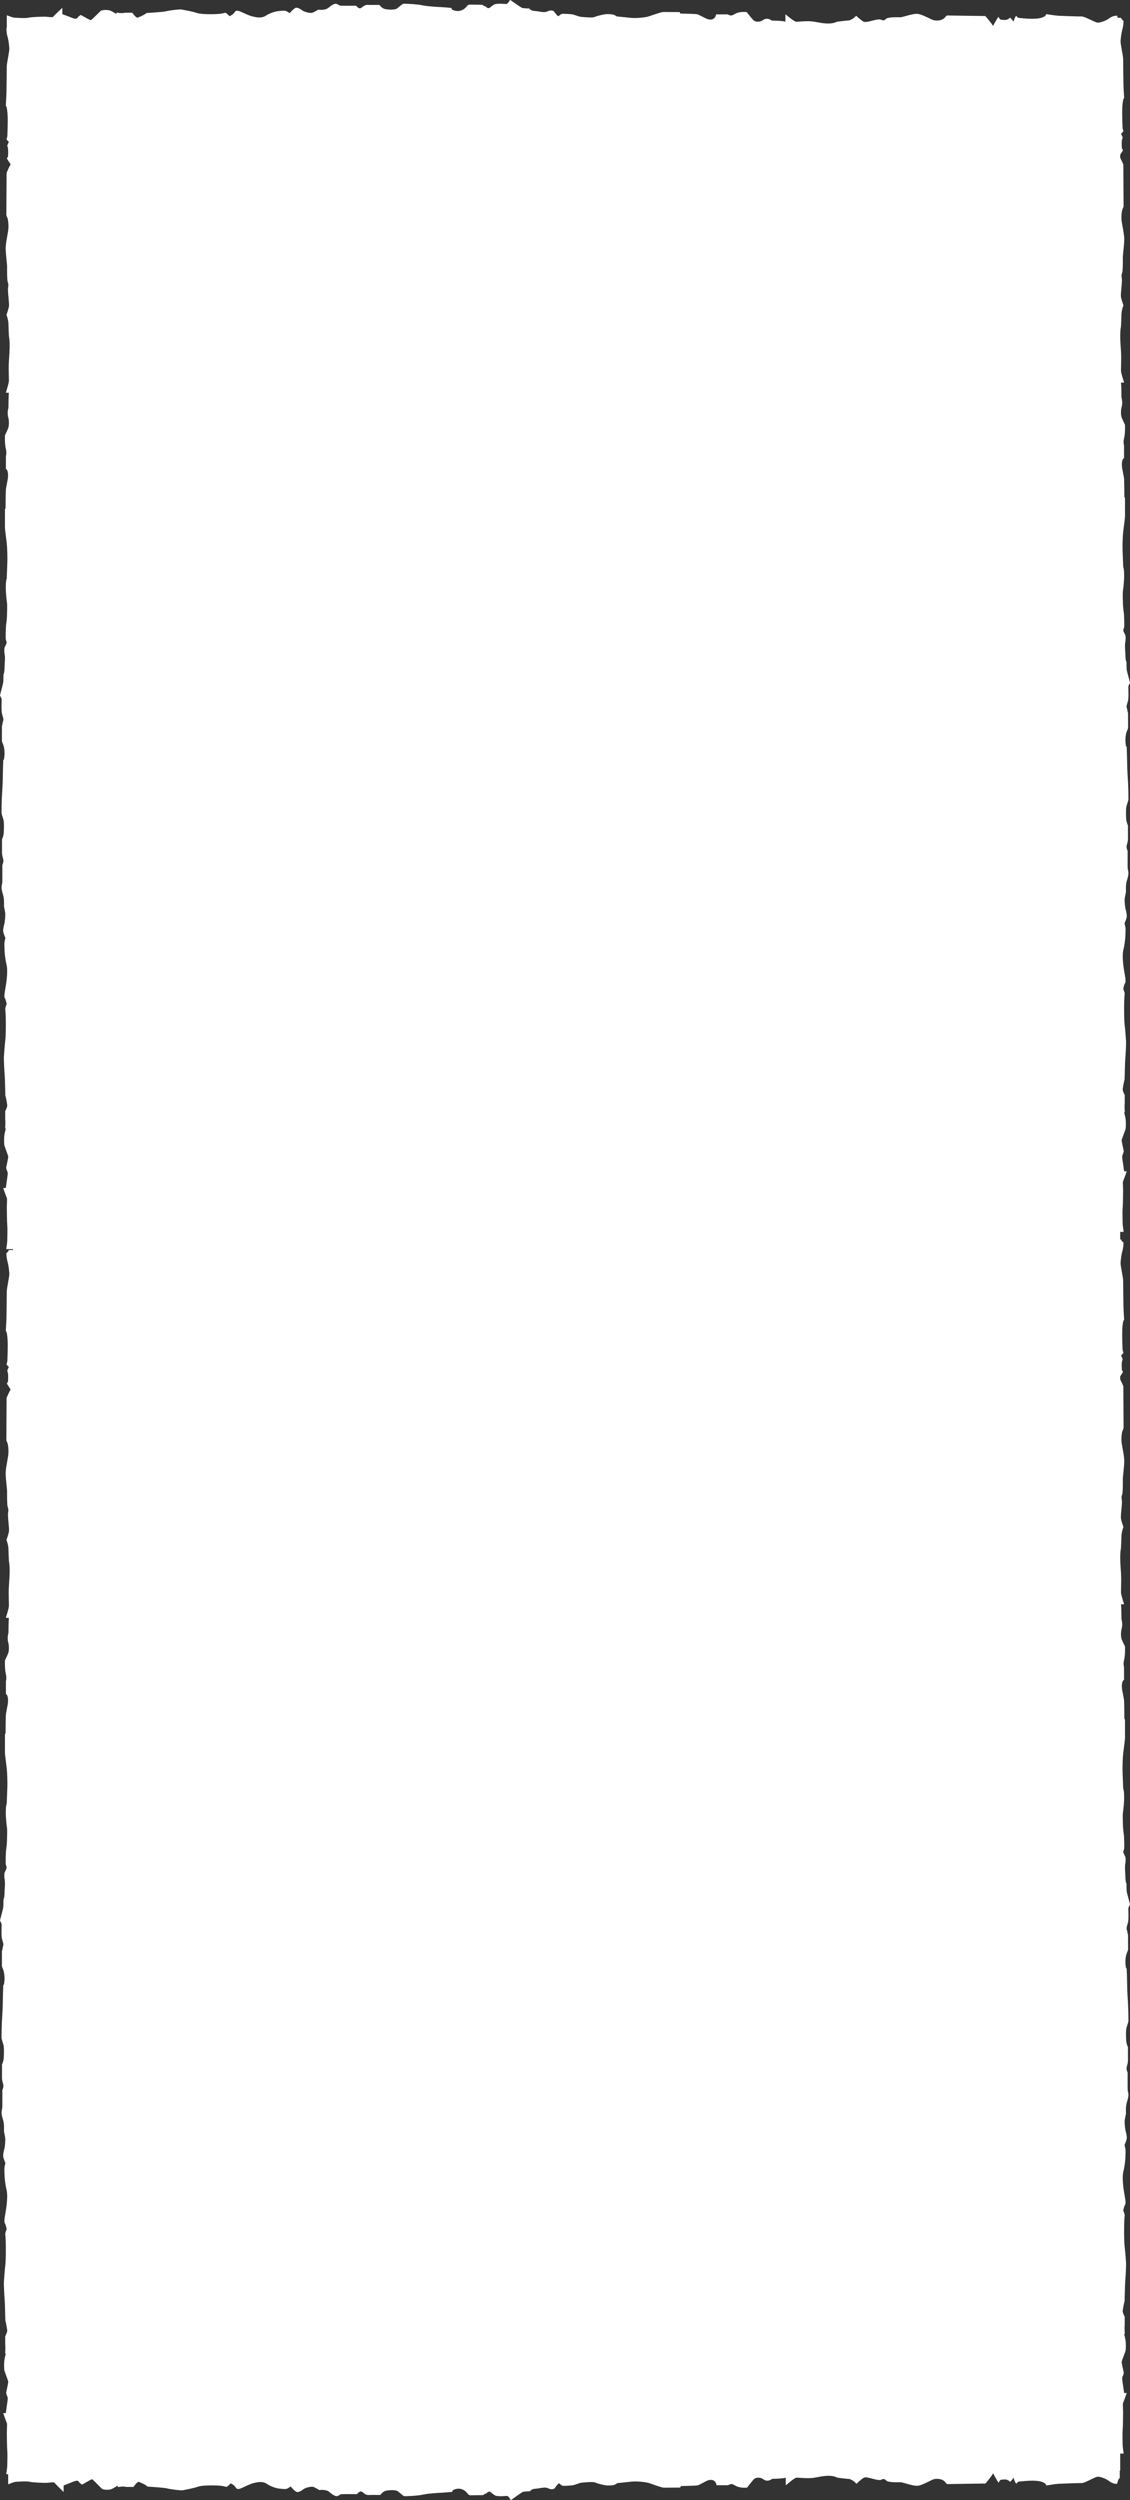 <svg width="332" height="734" viewBox="0 0 332 734" fill="none" preserveAspectRatio="none" xmlns="http://www.w3.org/2000/svg">
<rect x="0" y="0" width="332" height="734" fill="#333333" stroke="none"/>
<path fill-rule="evenodd" clip-rule="evenodd" d="M2 4.474C2 4.474 3.776 5.2 4.271 5.2C4.388 5.2 4.622 5.214 4.924 5.231C5.902 5.287 7.597 5.385 8.353 5.2C9.316 4.965 12.264 4.908 13.053 4.893L13.053 4.893H13.053H13.053H13.053L13.116 4.892C13.339 4.887 13.662 4.922 14.004 4.959L14.004 4.959C14.704 5.034 15.485 5.118 15.652 4.892C15.901 4.554 18.313 2.294 18.313 2.294V4.15C18.313 4.15 19.549 4.634 20.044 4.796C20.143 4.828 20.293 4.892 20.473 4.967L20.473 4.967C21.197 5.272 22.406 5.781 22.705 5.307C23.077 4.714 23.756 4.392 23.756 4.392C23.756 4.392 26.416 5.926 26.663 5.926C26.812 5.926 27.706 5.043 28.485 4.273L28.485 4.273C28.997 3.767 29.46 3.31 29.631 3.182C30.063 2.86 31.734 2.86 32.353 3.102C32.972 3.344 33.899 3.91 34.148 4.112L34.287 3.688C34.287 3.688 36.148 4.017 36.458 3.748L38.849 3.722C38.849 3.722 39.715 5.014 40.375 5.202C40.375 5.202 42.477 4.421 42.993 3.83C42.993 3.83 47.941 3.535 48.725 3.32C49.509 3.105 52.726 2.674 53.303 2.783C53.355 2.793 53.425 2.805 53.509 2.821L53.509 2.821C54.36 2.979 56.713 3.414 57.839 3.806C59.078 4.237 62.498 4.21 63.983 4.115C64.918 4.055 65.525 3.905 65.889 3.815C66.103 3.763 66.232 3.731 66.293 3.751C66.293 3.751 67.078 4.288 67.448 4.774C67.448 4.774 68.562 4.237 68.933 3.591C69.304 2.945 69.882 3.054 70.954 3.537L71.137 3.62C72.181 4.092 73.473 4.676 74.212 4.829C74.295 4.847 74.389 4.868 74.493 4.892C75.353 5.09 76.837 5.431 78.088 4.614C79.49 3.7 81.099 3.322 81.716 3.269C81.83 3.259 81.966 3.244 82.114 3.227L82.114 3.227C82.767 3.153 83.671 3.05 84.108 3.269C84.644 3.537 85.098 3.862 85.098 3.862C85.098 3.862 86.335 2.463 86.871 2.301C87.406 2.139 88.356 2.678 88.808 3.054C89.26 3.429 91.2 4.021 91.9 3.7C92.601 3.378 93.55 2.838 93.55 2.838C93.55 2.838 95.467 3.156 96.519 2.27C97.57 1.384 98.291 1.062 98.704 1.116C99.118 1.169 99.654 1.52 99.776 1.626C99.899 1.733 104.6 1.679 104.6 1.679C104.6 1.679 104.869 2.001 105.177 2.217C105.485 2.432 105.796 2.647 106.456 2.081C107.116 1.515 107.735 1.382 108.208 1.435C108.681 1.488 111.445 1.435 111.445 1.435C111.445 1.435 112.229 2.459 113.075 2.645C113.92 2.832 116.023 2.996 116.703 2.456C116.886 2.311 117.079 2.148 117.271 1.987L117.271 1.987C117.791 1.547 118.297 1.121 118.538 1.104C118.868 1.082 122.23 1.164 124.002 1.542C125.774 1.919 128.826 2.052 129.486 2.079C130.146 2.106 132.454 2.294 132.641 2.348L132.766 2.778C132.766 2.778 134.951 4.15 136.889 2.159C136.889 2.159 137.445 1.351 137.92 1.351C138.394 1.351 141.756 1.404 141.756 1.404C141.756 1.404 142.147 1.808 142.477 1.835C142.655 1.849 142.761 1.958 142.875 2.076C142.973 2.177 143.078 2.284 143.239 2.345L143.673 2.399C143.673 2.399 143.797 2.345 144.538 1.779C145.28 1.213 145.425 1.142 146.6 1.098C147.121 1.078 147.598 1.111 147.99 1.139C148.482 1.173 148.842 1.198 148.992 1.098C149.26 0.918 149.796 0.11 149.857 0.003C149.884 -0.043 150.486 0.379 151.201 0.879L151.201 0.879L151.201 0.879L151.201 0.879C152.147 1.541 153.29 2.34 153.549 2.372C154.003 2.427 155.178 2.507 155.486 2.479C155.486 2.479 155.877 3.178 157.157 3.231C157.574 3.248 158.004 3.32 158.43 3.392C159.311 3.539 160.174 3.683 160.868 3.338C161.899 2.825 162.663 3.202 162.724 3.311C162.785 3.42 163.714 4.63 163.961 4.736C164.074 4.785 164.222 4.658 164.406 4.502C164.622 4.318 164.885 4.092 165.197 4.064C165.774 4.01 167.878 4.143 168.33 4.252C168.484 4.289 168.737 4.375 169.031 4.475L169.031 4.475C169.603 4.67 170.327 4.916 170.763 4.952C170.845 4.958 170.958 4.969 171.093 4.981C172.045 5.069 174.126 5.262 174.721 4.978C175.402 4.654 177.793 4.09 178.577 4.143C178.707 4.152 178.842 4.157 178.98 4.161C179.678 4.184 180.466 4.21 181.154 4.816C181.154 4.816 184.061 5.111 185.402 5.247C186.742 5.382 189.34 5.193 190.576 4.816C190.956 4.7 191.428 4.539 191.923 4.369L191.923 4.369L191.924 4.368C193.041 3.986 194.279 3.561 194.865 3.524L199.731 3.551C199.731 3.551 199.69 3.955 200.02 3.981C200.117 3.989 200.521 3.999 201.059 4.013L201.059 4.013C202.366 4.045 204.462 4.097 204.834 4.183C205.113 4.248 205.722 4.562 206.348 4.884C206.903 5.17 207.471 5.463 207.835 5.595C208.609 5.877 210.062 5.959 210.402 4.223L213.743 4.223C213.802 4.223 213.879 4.265 213.977 4.318C214.29 4.488 214.821 4.775 215.69 4.223C216.833 3.497 218.165 3.457 219.371 3.537C219.371 3.537 220.856 5.435 221.351 5.919C221.846 6.403 223.113 6.645 224.134 5.919C225.155 5.193 226.02 5.555 226.794 6.041C226.794 6.041 230.042 6.07 230.753 6.379V4.186C230.753 4.186 233.289 6.354 233.939 6.379C234.117 6.386 234.457 6.362 234.896 6.332C236.053 6.253 237.898 6.126 239.288 6.379C239.451 6.408 239.619 6.44 239.792 6.473C241.662 6.824 244.095 7.281 245.907 6.379C245.907 6.379 248.413 6.039 249.464 5.999C249.464 5.999 250.578 5.717 251.536 4.627C251.536 4.627 253.051 6.039 253.732 6.363C254.239 6.605 255.367 6.307 256.254 6.073C256.555 5.993 256.829 5.921 257.04 5.879L257.087 5.87C257.896 5.713 258.47 5.601 258.865 5.799C259.269 6.001 259.762 6.164 260.287 5.558C260.756 5.017 263.32 5.056 264.283 5.07C264.399 5.072 264.492 5.074 264.555 5.074C264.775 5.074 265.326 4.921 266.002 4.735C267.136 4.423 268.62 4.013 269.473 4.064C270.402 4.118 271.806 4.794 272.899 5.32C273.407 5.565 273.848 5.777 274.142 5.879C275.069 6.201 277.049 6.121 277.791 4.912L278.192 4.547L289.48 4.709C289.48 4.709 291.181 6.565 291.738 7.615C291.738 7.615 293.005 5.355 293.345 4.911C293.345 4.911 293.685 5.799 294.211 5.799C294.306 5.799 294.423 5.811 294.556 5.825C295.152 5.886 296.064 5.98 296.747 5.153C296.747 5.153 297.427 5.839 297.768 6.363C297.768 6.363 298.108 5.071 298.572 4.627C298.572 4.627 298.943 5.273 299.469 5.273C299.562 5.273 299.781 5.295 300.088 5.325C301.521 5.466 304.88 5.795 306.458 5.031C306.458 5.031 307.232 4.829 307.385 4.143C307.385 4.143 310.076 4.587 310.973 4.627C311.869 4.667 316.972 4.869 317.807 4.829C318.269 4.807 319.402 5.34 320.453 5.834C321.303 6.234 322.101 6.609 322.446 6.645C323.218 6.725 325.074 5.999 325.632 5.555C326.19 5.111 327.054 4.707 327.457 4.667C327.86 4.627 328.199 4.587 328.199 4.587C328.199 4.587 328.27 4.885 328.383 5.228H329.404C329.404 5.669 330.092 6.101 330.092 6.101C330.092 6.101 330.076 6.47 330.059 6.909C330.042 7.349 329.874 8.291 329.69 8.899C329.505 9.507 329.203 11.53 329.236 12.372C329.251 12.748 329.407 13.617 329.574 14.544C329.779 15.69 330.001 16.925 329.992 17.428C329.975 18.339 330.059 23.901 330.076 24.878C330.092 25.855 330.277 28.789 330.277 28.789C329.992 28.956 329.908 29.799 329.908 29.799C329.59 31.519 329.727 35.181 329.785 36.743C329.798 37.078 329.807 37.317 329.807 37.418C329.807 37.991 330.076 38.395 330.076 38.395C329.891 38.901 329.354 39.272 329.354 39.272C329.572 39.643 329.857 40.385 329.857 40.385C329.513 41.13 329.552 42.123 329.577 42.773C329.583 42.918 329.588 43.045 329.588 43.149C329.588 43.722 329.957 44.093 329.957 44.093C329.84 44.33 329.414 44.979 329.121 45.417V46.325C329.544 47.11 330.041 48.306 330.041 48.306L330.109 60.61L329.957 61.048C329.454 61.856 329.421 64.014 329.555 65.025C329.597 65.346 329.686 65.826 329.787 66.381C330.006 67.572 330.287 69.102 330.31 70.115C330.331 71.044 330.161 72.662 330.031 73.898C329.953 74.635 329.89 75.236 329.89 75.475C329.89 75.544 329.891 75.645 329.891 75.772C329.897 76.822 329.914 79.616 329.689 80.127C329.437 80.7 329.504 81.238 329.588 81.677C329.671 82.109 329.624 82.734 329.559 83.616L329.555 83.667C329.538 83.898 329.508 84.196 329.475 84.525C329.377 85.491 329.253 86.72 329.354 87.273C329.488 88.015 330.076 89.667 330.076 89.667C329.622 90.711 329.505 91.926 329.505 91.926C329.488 93.072 329.347 95.803 329.347 95.803C328.972 97.778 329.162 100.431 329.308 102.468C329.322 102.657 329.335 102.84 329.347 103.017C329.452 104.532 329.4 106.544 329.367 107.805C329.354 108.284 329.344 108.654 329.347 108.849C329.357 109.557 330.259 112.322 330.259 112.322H329.347C329.475 113.097 329.488 116.636 329.488 116.636C329.69 117.48 329.84 118.424 329.538 119.536C329.236 120.649 329.337 122.03 329.538 122.57C329.74 123.109 330.529 124.728 330.529 124.728C330.562 126.043 330.545 127.494 330.244 128.74C330.014 129.688 330.134 130.267 330.204 130.608C330.226 130.715 330.244 130.799 330.244 130.863V134.505C329.522 134.876 329.556 136.459 329.673 137.303C329.728 137.699 329.85 138.319 329.969 138.924C330.103 139.606 330.233 140.27 330.26 140.574C330.296 140.98 330.318 143.264 330.331 144.689C330.337 145.276 330.341 145.716 330.344 145.821C330.355 146.181 330.523 146.136 330.523 146.136L330.534 151.441C330.519 152.079 330.343 153.429 330.183 154.646C330.113 155.187 330.045 155.701 329.997 156.116C329.84 157.464 329.762 160.295 329.818 161.756C329.874 163.217 329.997 166.386 329.997 166.386C330.249 167.136 330.26 167.996 330.269 168.756C330.271 168.907 330.273 169.054 330.277 169.195C330.299 170.05 330.064 172.657 329.93 173.398C329.812 174.048 329.892 176.316 329.928 177.353C329.934 177.501 329.938 177.624 329.941 177.713C329.955 178.188 330.058 178.978 330.139 179.601C330.18 179.921 330.216 180.197 330.232 180.365C330.277 180.858 330.332 183.151 330.31 183.78C330.298 184.12 330.204 184.408 330.128 184.643C330.063 184.843 330.01 185.005 330.03 185.128C330.075 185.397 330.578 186.409 330.623 186.476C330.668 186.543 330.825 187.375 330.612 188.499C330.468 189.256 330.528 190.197 330.589 191.156C330.619 191.621 330.649 192.09 330.656 192.545C330.678 193.939 330.969 194.366 330.969 194.366C330.957 194.701 330.99 195.982 331.014 196.477C331.027 196.76 331.359 198.005 331.634 199.037C331.842 199.816 332.018 200.472 331.999 200.501C331.954 200.568 331.618 201.152 331.543 201.445C331.502 201.608 331.512 202 331.526 202.536C331.538 202.964 331.552 203.483 331.543 204.052C331.525 205.333 331.495 205.491 331.26 206.299C331.025 207.108 331.002 207.243 331.002 207.243L331.025 207.716C331.05 207.891 331.095 208.005 331.137 208.112C331.186 208.237 331.231 208.352 331.237 208.546C331.248 208.906 331.416 209.333 331.416 209.333C331.416 209.333 331.438 212.996 331.438 213.514C331.438 214.031 331.102 214.637 331.102 214.637C330.274 216.749 330.845 219.132 330.845 219.132L331.024 219.267C331.046 219.471 331.124 221.987 331.135 222.707C331.146 223.426 331.202 226.753 331.359 228.685C331.516 230.617 331.55 234.281 331.541 234.64C331.534 234.903 331.356 235.455 331.174 236.022C331.107 236.231 331.039 236.442 330.978 236.641C330.754 237.383 330.822 239.674 330.9 240.596C330.978 241.518 331.403 242.372 331.403 242.372C331.403 242.372 331.381 245.385 331.403 245.901C331.425 246.416 331.37 247.091 331.134 247.811C330.899 248.53 330.989 248.869 331.078 249.205C331.168 249.541 331.302 249.834 331.302 249.834C331.302 249.834 331.279 254.958 331.324 255.092C331.368 255.225 331.514 255.81 331.536 256.26C331.558 256.711 331.424 257.497 331.056 258.643C330.688 259.789 330.82 261.878 330.82 261.878C330.82 261.878 330.595 262.913 330.461 263.677C330.328 264.441 330.574 266.555 330.73 267.048C330.886 267.541 331.11 268.576 331.043 269.16C330.976 269.744 330.394 271.092 330.394 271.092C330.394 271.092 330.529 271.587 330.641 272.171C330.732 272.647 330.689 273.632 330.658 274.345C330.651 274.506 330.645 274.654 330.641 274.778C330.618 275.451 330.461 277.205 330.081 278.733C329.741 280.097 329.883 281.714 329.965 282.652C329.975 282.764 329.984 282.867 329.992 282.959C330.055 283.764 330.298 285.173 330.495 286.311L330.529 286.509C330.73 287.677 330.775 288.308 330.507 288.712C330.238 289.116 330.015 290.331 330.015 290.331C330.217 290.735 330.44 291.59 330.44 291.59C330.448 291.656 330.435 291.797 330.413 292.031C330.376 292.427 330.314 293.089 330.289 294.108C330.249 295.726 330.238 299.455 330.417 300.805C330.58 302.033 330.761 304.599 330.827 305.526C330.833 305.618 330.839 305.693 330.843 305.75C330.888 306.379 330.709 309.885 330.619 310.74C330.53 311.595 330.407 316.988 330.407 316.988C330.161 317.55 329.836 319.842 329.836 319.842C329.915 320.561 330.452 321.505 330.452 321.505L330.441 324.112C330.329 324.45 330.466 326.478 330.466 326.478L330.29 326.63C330.374 326.901 330.609 327.911 330.71 328.586C330.81 329.261 330.81 331.082 330.677 331.553C330.624 331.74 330.433 332.244 330.223 332.802C329.903 333.652 329.536 334.626 329.536 334.789C329.536 335.057 330.173 337.957 330.173 337.957C330.173 337.957 330.04 338.697 329.793 339.103C329.596 339.428 329.807 340.746 329.934 341.536C329.966 341.732 329.992 341.896 330.005 342.003C330.073 342.543 330.274 343.891 330.274 343.891H331.046C331.046 343.891 330.106 346.52 329.966 346.791C329.871 346.973 329.906 347.824 329.938 348.588C329.953 348.96 329.968 349.312 329.966 349.555L329.965 349.622C329.959 350.48 329.935 353.697 329.837 354.747C329.76 355.572 329.801 357.419 329.825 358.485C329.832 358.815 329.837 359.07 329.837 359.197C329.837 359.737 330.139 361.672 330.139 361.672H329.121V363.908H329.404C329.404 364.349 330.092 364.781 330.092 364.781C330.092 364.781 330.076 365.15 330.059 365.59C330.042 366.029 329.874 366.971 329.69 367.579C329.505 368.187 329.203 370.21 329.236 371.052C329.251 371.428 329.407 372.297 329.573 373.224L329.574 373.225C329.779 374.371 330.001 375.605 329.992 376.109C329.975 377.019 330.059 382.581 330.076 383.559C330.092 384.536 330.277 387.469 330.277 387.469C329.992 387.636 329.908 388.48 329.908 388.48C329.59 390.199 329.727 393.86 329.785 395.422V395.423V395.424C329.798 395.759 329.807 395.997 329.807 396.098C329.807 396.671 330.076 397.076 330.076 397.076C329.891 397.582 329.354 397.953 329.354 397.953C329.572 398.324 329.857 399.065 329.857 399.065C329.513 399.81 329.552 400.803 329.577 401.454V401.454L329.578 401.456C329.583 401.599 329.588 401.726 329.588 401.83C329.588 402.403 329.957 402.774 329.957 402.774C329.84 403.01 329.414 403.659 329.121 404.097V405.005C329.544 405.79 330.041 406.986 330.041 406.986L330.109 419.291L329.957 419.728C329.454 420.537 329.421 422.695 329.555 423.705C329.597 424.026 329.686 424.507 329.787 425.061L329.787 425.061L329.788 425.061C330.006 426.252 330.287 427.783 330.31 428.795C330.331 429.724 330.161 431.342 330.031 432.578C329.953 433.315 329.89 433.917 329.89 434.156C329.89 434.224 329.891 434.326 329.891 434.452C329.897 435.503 329.914 438.297 329.689 438.808C329.437 439.381 329.504 439.918 329.588 440.358C329.671 440.789 329.624 441.414 329.559 442.295L329.559 442.296L329.555 442.347C329.538 442.578 329.508 442.876 329.475 443.205C329.377 444.171 329.253 445.4 329.354 445.954C329.488 446.695 330.076 448.348 330.076 448.348C329.622 449.391 329.505 450.606 329.505 450.606C329.488 451.752 329.347 454.483 329.347 454.483C328.972 456.458 329.162 459.111 329.308 461.149C329.322 461.337 329.335 461.521 329.347 461.698C329.452 463.213 329.4 465.224 329.367 466.486C329.354 466.964 329.344 467.334 329.347 467.529C329.357 468.237 330.259 471.002 330.259 471.002H329.347C329.475 471.777 329.488 475.317 329.488 475.317C329.69 476.16 329.84 477.104 329.538 478.217C329.236 479.329 329.337 480.71 329.538 481.25C329.74 481.79 330.529 483.408 330.529 483.408C330.562 484.723 330.545 486.175 330.244 487.421C330.014 488.368 330.134 488.947 330.204 489.288C330.216 489.344 330.226 489.394 330.233 489.438C330.24 489.478 330.244 489.513 330.244 489.544V493.185C329.522 493.556 329.556 495.14 329.673 495.983C329.728 496.38 329.85 496.999 329.969 497.604C330.103 498.287 330.233 498.95 330.26 499.254C330.296 499.66 330.318 501.945 330.331 503.37C330.337 503.956 330.341 504.397 330.344 504.502C330.355 504.861 330.523 504.817 330.523 504.817L330.534 510.122C330.519 510.76 330.343 512.11 330.183 513.327C330.113 513.867 330.045 514.382 329.997 514.796C329.84 516.144 329.762 518.975 329.818 520.436C329.874 521.898 329.997 525.066 329.997 525.066C330.249 525.817 330.26 526.676 330.269 527.436C330.271 527.587 330.273 527.734 330.277 527.875C330.299 528.73 330.064 531.337 329.93 532.079C329.812 532.728 329.892 534.996 329.928 536.034C329.934 536.181 329.938 536.304 329.941 536.393C329.955 536.869 330.058 537.658 330.139 538.281C330.18 538.601 330.216 538.878 330.232 539.045C330.277 539.538 330.332 541.832 330.31 542.46C330.298 542.8 330.204 543.088 330.128 543.323C330.063 543.523 330.01 543.685 330.03 543.808C330.075 544.077 330.578 545.09 330.623 545.156C330.668 545.223 330.825 546.056 330.612 547.179C330.468 547.936 330.528 548.877 330.589 549.837C330.619 550.301 330.649 550.77 330.656 551.225C330.678 552.619 330.969 553.046 330.969 553.046C330.957 553.382 330.99 554.663 331.014 555.158C331.027 555.44 331.359 556.686 331.634 557.717C331.842 558.496 332.018 559.153 331.999 559.181C331.954 559.248 331.618 559.832 331.543 560.125C331.502 560.288 331.512 560.68 331.526 561.216V561.217C331.538 561.644 331.552 562.164 331.543 562.732C331.525 564.013 331.495 564.171 331.26 564.979C331.025 565.788 331.002 565.923 331.002 565.923L331.025 566.396C331.05 566.572 331.095 566.686 331.137 566.792C331.186 566.917 331.231 567.033 331.237 567.227C331.248 567.586 331.416 568.013 331.416 568.013C331.416 568.013 331.438 571.677 331.438 572.194C331.438 572.711 331.102 573.318 331.102 573.318C330.274 575.43 330.845 577.812 330.845 577.812L331.024 577.948C331.046 578.152 331.124 580.668 331.135 581.387C331.146 582.107 331.202 585.433 331.359 587.365C331.516 589.297 331.55 592.961 331.541 593.321C331.534 593.584 331.356 594.135 331.174 594.702L331.173 594.705C331.106 594.913 331.039 595.123 330.978 595.321C330.754 596.063 330.822 598.355 330.9 599.276C330.978 600.198 331.403 601.053 331.403 601.053C331.403 601.053 331.381 604.066 331.403 604.581C331.425 605.097 331.37 605.772 331.134 606.491C330.899 607.21 330.989 607.55 331.078 607.885C331.168 608.221 331.302 608.514 331.302 608.514C331.302 608.514 331.279 613.639 331.324 613.772C331.368 613.906 331.514 614.49 331.536 614.94C331.558 615.391 331.424 616.177 331.056 617.323C330.688 618.469 330.82 620.559 330.82 620.559C330.82 620.559 330.595 621.593 330.461 622.357C330.328 623.121 330.574 625.235 330.73 625.728C330.886 626.221 331.11 627.256 331.043 627.84C330.976 628.424 330.394 629.772 330.394 629.772C330.394 629.772 330.529 630.267 330.641 630.851C330.732 631.327 330.689 632.313 330.658 633.025L330.65 633.218C330.646 633.305 330.643 633.385 330.641 633.458C330.618 634.131 330.461 635.885 330.081 637.413C329.741 638.777 329.883 640.395 329.965 641.332C329.975 641.445 329.984 641.548 329.992 641.639C330.055 642.444 330.298 643.853 330.495 644.991L330.529 645.19C330.73 646.358 330.775 646.988 330.507 647.392C330.238 647.797 330.015 649.011 330.015 649.011C330.217 649.415 330.44 650.27 330.44 650.27C330.448 650.337 330.435 650.478 330.413 650.711L330.413 650.712C330.376 651.108 330.314 651.77 330.289 652.788C330.249 654.407 330.238 658.136 330.417 659.485C330.58 660.714 330.761 663.28 330.827 664.206L330.843 664.431C330.888 665.059 330.709 668.565 330.619 669.42C330.53 670.275 330.407 675.669 330.407 675.669C330.161 676.231 329.836 678.522 329.836 678.522C329.915 679.242 330.452 680.186 330.452 680.186L330.441 682.792C330.329 683.13 330.466 685.158 330.466 685.158L330.29 685.31C330.374 685.581 330.609 686.592 330.71 687.267C330.81 687.942 330.81 689.762 330.677 690.233C330.624 690.42 330.434 690.923 330.224 691.481L330.223 691.482L330.222 691.484C329.902 692.334 329.536 693.307 329.536 693.469C329.536 693.738 330.173 696.638 330.173 696.638C330.173 696.638 330.04 697.378 329.793 697.784C329.596 698.109 329.807 699.427 329.934 700.216L329.934 700.217C329.966 700.413 329.992 700.576 330.005 700.684C330.073 701.223 330.274 702.571 330.274 702.571H331.046C331.046 702.571 330.106 705.2 329.966 705.471C329.871 705.653 329.906 706.504 329.938 707.267V707.268C329.953 707.641 329.968 707.992 329.966 708.236L329.965 708.303C329.959 709.161 329.935 712.378 329.837 713.427C329.76 714.252 329.801 716.099 329.825 717.166C329.832 717.495 329.837 717.75 329.837 717.877C329.837 718.417 330.139 720.353 330.139 720.353H329.121V725.334H328.991V727.564C328.587 727.564 328.191 729.269 328.191 729.269C328.191 729.269 327.853 729.228 327.451 729.187C327.048 729.146 326.185 728.729 325.628 728.271C325.07 727.814 323.217 727.065 322.446 727.147C322.101 727.184 321.304 727.571 320.455 727.983L320.454 727.984C319.404 728.494 318.274 729.043 317.813 729.02C316.979 728.979 311.882 729.187 310.987 729.228C310.091 729.269 307.404 729.727 307.404 729.727C307.251 729.02 306.478 728.812 306.478 728.812C304.902 728.024 301.547 728.364 300.116 728.509L300.113 728.509L300.106 728.51L300.091 728.511C299.978 728.523 299.877 728.533 299.792 728.541C299.654 728.554 299.553 728.562 299.497 728.562C298.972 728.562 298.602 729.228 298.602 729.228C298.138 728.77 297.798 727.438 297.798 727.438C297.459 727.978 296.779 728.686 296.779 728.686C296.096 727.833 295.186 727.93 294.59 727.993L294.587 727.993C294.519 728.001 294.455 728.008 294.395 728.012C294.379 728.014 294.363 728.015 294.347 728.016C294.311 728.018 294.277 728.02 294.246 728.02C293.721 728.02 293.381 728.935 293.381 728.935C293.042 728.477 291.776 726.147 291.776 726.147C291.22 727.23 289.522 729.143 289.522 729.143L278.248 729.311L277.847 728.935C277.106 727.688 275.129 727.605 274.203 727.937C273.909 728.042 273.469 728.261 272.961 728.514C271.87 729.056 270.467 729.753 269.539 729.81C268.688 729.861 267.206 729.439 266.073 729.117L266.072 729.117C265.397 728.925 264.847 728.768 264.628 728.768C264.565 728.768 264.472 728.77 264.356 728.771C263.394 728.786 260.834 728.827 260.365 728.269C259.841 727.644 259.348 727.811 258.945 728.02C258.55 728.224 257.977 728.109 257.169 727.946L257.122 727.937C256.911 727.895 256.638 727.82 256.337 727.738L256.336 727.738C255.451 727.496 254.325 727.189 253.818 727.438C253.138 727.772 251.625 729.228 251.625 729.228C250.668 728.104 249.556 727.814 249.556 727.814C248.506 727.772 246.003 727.422 246.003 727.422C244.193 726.492 241.763 726.963 239.896 727.325L239.732 727.357L239.622 727.378C239.545 727.393 239.468 727.408 239.393 727.422C238.005 727.683 236.161 727.552 235.006 727.47L235.004 727.47C234.567 727.439 234.228 727.415 234.05 727.422C233.401 727.447 230.868 729.684 230.868 729.684V727.422C230.158 727.74 226.915 727.77 226.915 727.77C226.142 728.271 225.277 728.644 224.258 727.896C223.238 727.147 221.973 727.397 221.478 727.896C220.984 728.395 219.501 730.352 219.501 730.352C218.296 730.435 216.966 730.393 215.824 729.645C214.956 729.076 214.426 729.372 214.114 729.547C214.015 729.602 213.938 729.645 213.879 729.645H210.543C210.203 727.855 208.752 727.939 207.979 728.23C207.616 728.367 207.049 728.668 206.495 728.963L206.494 728.963C205.869 729.296 205.261 729.619 204.982 729.686C204.61 729.775 202.519 729.829 201.213 729.862H201.211H201.208H201.206C200.672 729.876 200.27 729.886 200.174 729.894C199.845 729.922 199.886 730.338 199.886 730.338L195.025 730.366C194.441 730.328 193.206 729.891 192.091 729.496L192.09 729.496L192.09 729.496L192.089 729.495L192.088 729.495L192.084 729.494L192.067 729.488L192.06 729.485C191.576 729.314 191.115 729.151 190.742 729.034C189.507 728.644 186.913 728.45 185.574 728.589L184.704 728.68L183.973 728.757L183.29 728.828L181.332 729.034C180.645 729.658 179.857 729.685 179.161 729.709C179.022 729.714 178.888 729.718 178.758 729.727C177.975 729.782 175.587 729.201 174.907 728.866C174.312 728.574 172.234 728.773 171.284 728.863C171.148 728.876 171.036 728.887 170.954 728.894C170.519 728.93 169.797 729.184 169.226 729.384L169.225 729.385L169.224 729.385C168.931 729.488 168.678 729.577 168.524 729.615C168.073 729.727 165.971 729.865 165.395 729.81C165.084 729.78 164.82 729.547 164.605 729.358C164.422 729.196 164.273 729.065 164.16 729.116C163.914 729.226 162.986 730.473 162.925 730.586C162.864 730.698 162.101 731.087 161.071 730.558C160.378 730.202 159.516 730.351 158.637 730.502C158.211 730.576 157.781 730.65 157.365 730.668C156.087 730.723 155.696 731.444 155.696 731.444C155.389 731.414 154.215 731.497 153.761 731.554C153.503 731.586 152.364 732.409 151.42 733.091L151.418 733.092L151.417 733.093L151.416 733.094C150.703 733.609 150.101 734.044 150.075 733.996C150.014 733.886 149.478 733.053 149.21 732.868C149.061 732.765 148.701 732.791 148.21 732.826C147.818 732.854 147.342 732.888 146.821 732.868C145.647 732.822 145.503 732.749 144.762 732.165C144.022 731.581 143.898 731.526 143.898 731.526L143.464 731.581C143.303 731.645 143.199 731.755 143.101 731.859C142.987 731.981 142.881 732.093 142.703 732.108C142.374 732.135 141.983 732.552 141.983 732.552C141.983 732.552 138.626 732.607 138.152 732.607C137.678 732.607 137.122 731.774 137.122 731.774C135.187 729.72 133.004 731.135 133.004 731.135L132.88 731.579C132.693 731.634 130.388 731.829 129.729 731.856C129.07 731.883 126.022 732.021 124.252 732.41C122.482 732.799 119.125 732.884 118.795 732.861C118.554 732.844 118.049 732.404 117.529 731.951L117.513 731.937L117.489 731.917L117.47 731.9C117.408 731.846 117.346 731.792 117.284 731.738C117.24 731.701 117.197 731.663 117.153 731.627C117.113 731.592 117.072 731.558 117.032 731.525C117.009 731.505 116.985 731.486 116.962 731.467C116.282 730.911 114.183 731.08 113.338 731.272C112.494 731.465 111.711 732.52 111.711 732.52C111.711 732.52 108.95 732.465 108.478 732.52C108.005 732.575 107.387 732.437 106.728 731.854C106.069 731.27 105.758 731.492 105.45 731.714C105.143 731.936 104.874 732.268 104.874 732.268C104.874 732.268 100.179 732.213 100.056 732.323C99.934 732.433 99.399 732.795 98.986 732.849C98.573 732.904 97.853 732.573 96.803 731.659C95.753 730.746 93.839 731.073 93.839 731.073C93.839 731.073 92.891 730.517 92.191 730.185C91.491 729.853 89.554 730.464 89.102 730.851C88.65 731.238 87.702 731.794 87.167 731.627C86.632 731.46 85.397 730.018 85.397 730.018C85.397 730.018 84.943 730.352 84.408 730.629C83.972 730.855 83.069 730.749 82.416 730.672L82.411 730.672L82.4 730.671C82.343 730.664 82.288 730.657 82.236 730.651C82.158 730.643 82.085 730.635 82.019 730.629C81.403 730.574 79.796 730.185 78.396 729.242C77.146 728.4 75.664 728.751 74.805 728.955L74.713 728.977C74.645 728.993 74.582 729.007 74.524 729.02C73.786 729.178 72.496 729.78 71.454 730.267L71.271 730.352C70.201 730.851 69.623 730.963 69.252 730.297C68.882 729.631 67.769 729.077 67.769 729.077C67.399 729.578 66.616 730.132 66.616 730.132C66.555 730.153 66.426 730.12 66.212 730.065C65.849 729.973 65.242 729.819 64.309 729.757C62.826 729.658 59.409 729.631 58.172 730.075C57.048 730.479 54.698 730.928 53.848 731.091C53.764 731.107 53.694 731.12 53.642 731.13C53.066 731.242 49.853 730.798 49.07 730.576C48.287 730.354 43.345 730.05 43.345 730.05C42.83 729.441 40.73 728.635 40.73 728.635C40.071 728.83 39.206 730.162 39.206 730.162L36.818 730.135C36.508 729.858 34.65 730.196 34.65 730.196L34.511 729.759C34.263 729.967 33.337 730.551 32.718 730.801C32.1 731.05 30.432 731.05 30 730.718C29.829 730.587 29.367 730.115 28.856 729.594C28.077 728.799 27.184 727.889 27.035 727.889C26.789 727.889 24.132 729.471 24.132 729.471C24.132 729.471 23.454 729.139 23.082 728.528C22.784 728.038 21.576 728.563 20.853 728.878C20.674 728.956 20.524 729.021 20.425 729.054C19.931 729.221 18.696 729.72 18.696 729.72V731.634C18.696 731.634 16.287 729.304 16.039 728.956C15.872 728.722 15.092 728.809 14.392 728.886C14.051 728.924 13.729 728.96 13.506 728.956L13.443 728.954H13.441H13.438H13.437C12.64 728.938 9.707 728.879 8.749 728.638C7.993 728.447 6.301 728.548 5.324 728.606L5.32 728.606C5.02 728.624 4.788 728.638 4.672 728.638C4.177 728.638 2.404 729.386 2.404 729.386L2.404 726.409H1.838C1.838 726.409 2.136 724.457 2.136 723.913C2.136 723.785 2.142 723.528 2.149 723.196C2.172 722.12 2.212 720.258 2.136 719.426C2.04 718.368 2.016 715.128 2.01 714.26L2.01 714.191C2.008 713.946 2.022 713.591 2.037 713.216C2.068 712.446 2.103 711.587 2.01 711.404C1.871 711.131 0.943 708.48 0.943 708.48H1.705C1.705 708.48 1.904 707.12 1.97 706.576C1.984 706.468 2.01 706.304 2.041 706.106L2.041 706.105C2.166 705.309 2.375 703.98 2.18 703.652C1.937 703.243 1.804 702.497 1.804 702.497C1.804 702.497 2.435 699.573 2.435 699.302C2.435 699.138 2.073 698.158 1.756 697.301L1.756 697.3L1.756 697.299L1.755 697.298L1.754 697.295C1.547 696.734 1.36 696.227 1.307 696.039C1.175 695.564 1.175 693.728 1.275 693.048C1.374 692.367 1.607 691.348 1.69 691.075L1.515 690.922C1.515 690.922 1.65 688.877 1.54 688.537L1.529 685.908C1.529 685.908 2.06 684.956 2.137 684.231C2.137 684.231 1.816 681.92 1.574 681.354C1.574 681.354 1.452 675.915 1.364 675.053C1.276 674.191 1.099 670.656 1.143 670.022L1.159 669.795C1.224 668.86 1.403 666.273 1.564 665.036C1.741 663.675 1.73 659.915 1.69 658.283C1.666 657.256 1.604 656.588 1.568 656.188C1.546 655.953 1.533 655.811 1.541 655.744C1.541 655.744 1.762 654.882 1.961 654.474C1.961 654.474 1.741 653.25 1.475 652.842C1.21 652.435 1.255 651.799 1.453 650.621L1.487 650.42L1.487 650.419L1.488 650.418C1.681 649.271 1.921 647.852 1.984 647.041C1.991 646.949 2 646.846 2.01 646.733L2.01 646.732C2.091 645.786 2.231 644.156 1.896 642.78C1.52 641.239 1.365 639.471 1.343 638.792C1.339 638.667 1.333 638.518 1.326 638.355C1.295 637.637 1.253 636.644 1.343 636.163C1.453 635.574 1.587 635.075 1.587 635.075C1.587 635.075 1.012 633.716 0.945 633.127C0.879 632.538 1.1 631.495 1.255 630.998C1.409 630.5 1.652 628.369 1.52 627.599C1.388 626.828 1.166 625.785 1.166 625.785C1.166 625.785 1.296 623.678 0.933 622.523C0.569 621.367 0.436 620.575 0.458 620.12C0.48 619.666 0.624 619.077 0.668 618.942C0.712 618.808 0.69 613.64 0.69 613.64C0.69 613.64 0.822 613.345 0.911 613.006C0.999 612.668 1.088 612.326 0.855 611.6C0.622 610.875 0.568 610.195 0.59 609.675C0.612 609.155 0.59 606.117 0.59 606.117C0.59 606.117 1.01 605.255 1.087 604.326C1.163 603.397 1.231 601.086 1.009 600.338C0.95 600.138 0.883 599.926 0.817 599.717L0.817 599.716L0.816 599.714C0.636 599.142 0.46 598.586 0.454 598.321C0.445 597.958 0.478 594.264 0.633 592.315C0.788 590.367 0.843 587.013 0.854 586.288C0.865 585.562 0.943 583.025 0.965 582.82L1.141 582.683C1.141 582.683 1.705 580.281 0.887 578.151C0.887 578.151 0.555 577.54 0.555 577.018C0.555 576.497 0.577 572.802 0.577 572.802C0.577 572.802 0.743 572.372 0.754 572.01C0.76 571.814 0.804 571.698 0.853 571.572L0.853 571.571C0.894 571.464 0.938 571.349 0.964 571.172L0.985 570.695C0.985 570.695 0.964 570.559 0.731 569.744C0.498 568.929 0.469 568.77 0.451 567.478C0.443 566.905 0.457 566.381 0.468 565.95C0.482 565.409 0.492 565.013 0.451 564.849C0.377 564.554 0.045 563.965 0.001 563.898C-0.017 563.869 0.156 563.206 0.361 562.421L0.361 562.421L0.361 562.42L0.362 562.416C0.634 561.377 0.962 560.125 0.975 559.84C0.997 559.341 1.03 558.049 1.018 557.711C1.018 557.711 1.306 557.281 1.327 555.875C1.335 555.416 1.364 554.943 1.393 554.475C1.454 553.507 1.513 552.559 1.371 551.796C1.161 550.663 1.316 549.823 1.36 549.756C1.405 549.689 1.902 548.668 1.946 548.397C1.966 548.272 1.914 548.109 1.85 547.907L1.85 547.907C1.774 547.67 1.681 547.38 1.67 547.037C1.648 546.404 1.702 544.091 1.747 543.594C1.762 543.425 1.797 543.148 1.838 542.827L1.839 542.824L1.839 542.823L1.839 542.823C1.919 542.195 2.02 541.399 2.034 540.92L2.039 540.77L2.046 540.557C2.083 539.511 2.162 537.224 2.045 536.57C1.912 535.822 1.68 533.193 1.702 532.331C1.706 532.189 1.708 532.041 1.71 531.889C1.719 531.122 1.73 530.255 1.979 529.499C1.979 529.499 2.1 526.304 2.156 524.83C2.211 523.357 2.134 520.502 1.979 519.143C1.931 518.726 1.865 518.208 1.795 517.664L1.795 517.662C1.637 516.435 1.463 515.073 1.448 514.43L1.459 509.081C1.459 509.081 1.625 509.126 1.636 508.763C1.639 508.657 1.643 508.213 1.649 507.622C1.662 506.185 1.683 503.881 1.719 503.472C1.745 503.166 1.874 502.496 2.007 501.808C2.124 501.198 2.244 500.574 2.299 500.174C2.415 499.323 2.448 497.727 1.735 497.353V493.681C1.735 493.616 1.752 493.531 1.774 493.423C1.844 493.079 1.962 492.495 1.735 491.54C1.437 490.284 1.421 488.82 1.453 487.494C1.453 487.494 2.233 485.862 2.432 485.318C2.631 484.774 2.73 483.381 2.432 482.259C2.134 481.138 2.282 480.186 2.482 479.335C2.482 479.335 2.494 475.766 2.621 474.985H1.72C1.72 474.985 2.611 472.197 2.621 471.483C2.624 471.287 2.614 470.913 2.602 470.431C2.569 469.159 2.517 467.131 2.621 465.603C2.633 465.424 2.646 465.239 2.659 465.049C2.804 462.995 2.991 460.32 2.621 458.328C2.621 458.328 2.481 455.575 2.465 454.419C2.465 454.419 2.349 453.195 1.901 452.142C1.901 452.142 2.481 450.476 2.614 449.728C2.714 449.17 2.591 447.93 2.495 446.956C2.462 446.625 2.432 446.324 2.416 446.092L2.412 446.041C2.347 445.152 2.301 444.521 2.383 444.086C2.466 443.643 2.532 443.101 2.283 442.523C2.061 442.007 2.077 439.19 2.083 438.131C2.084 438.004 2.084 437.901 2.084 437.832C2.084 437.591 2.022 436.985 1.945 436.241C1.817 434.995 1.649 433.364 1.67 432.427C1.692 431.406 1.97 429.863 2.186 428.662C2.286 428.103 2.374 427.618 2.416 427.295C2.548 426.276 2.515 424.1 2.018 423.285L1.868 422.843L1.935 410.437C1.935 410.437 2.697 408.567 3.129 407.956C3.129 407.956 2.2 406.563 2.018 406.189C2.018 406.189 2.383 405.815 2.383 405.237C2.383 405.132 2.388 405.004 2.393 404.858C2.418 404.203 2.457 403.201 2.117 402.45C2.117 402.45 2.399 401.702 2.614 401.328C2.614 401.328 2.084 400.954 1.901 400.444C1.901 400.444 2.167 400.036 2.167 399.458C2.167 399.356 2.175 399.116 2.188 398.777C2.246 397.203 2.381 393.51 2.067 391.776C2.067 391.776 1.984 390.925 1.702 390.757C1.702 390.757 1.885 387.799 1.901 386.814C1.918 385.829 2.001 380.22 1.984 379.302C1.975 378.795 2.194 377.55 2.397 376.394C2.561 375.46 2.716 374.583 2.73 374.204C2.763 373.355 2.465 371.315 2.282 370.702C2.1 370.089 1.934 369.139 1.918 368.696C1.901 368.253 1.885 367.881 1.885 367.881C1.885 367.881 2.564 367.445 2.564 367H3.838V366.728H1.838C1.838 366.728 2.136 364.776 2.136 364.232C2.136 364.103 2.142 363.846 2.149 363.514C2.172 362.439 2.212 360.576 2.136 359.745C2.04 358.687 2.016 355.446 2.01 354.579L2.01 354.51C2.008 354.265 2.022 353.91 2.037 353.535C2.068 352.764 2.103 351.906 2.01 351.722C1.871 351.449 0.943 348.798 0.943 348.798H1.705C1.705 348.798 1.904 347.439 1.97 346.895C1.984 346.787 2.01 346.622 2.041 346.424C2.166 345.628 2.375 344.299 2.18 343.971C1.937 343.562 1.804 342.816 1.804 342.816C1.804 342.816 2.435 339.891 2.435 339.62C2.435 339.457 2.072 338.475 1.755 337.617C1.548 337.055 1.36 336.546 1.307 336.358C1.175 335.883 1.175 334.047 1.275 333.367C1.374 332.686 1.607 331.667 1.69 331.394L1.515 331.241C1.515 331.241 1.65 329.195 1.54 328.855L1.529 326.227C1.529 326.227 2.06 325.275 2.137 324.549C2.137 324.549 1.816 322.239 1.574 321.672C1.574 321.672 1.452 316.234 1.364 315.372C1.276 314.51 1.099 310.974 1.143 310.341L1.159 310.113C1.224 309.178 1.403 306.592 1.564 305.354C1.741 303.993 1.73 300.233 1.69 298.601C1.666 297.574 1.604 296.906 1.568 296.507C1.546 296.272 1.533 296.13 1.541 296.062C1.541 296.062 1.762 295.2 1.961 294.793C1.961 294.793 1.741 293.568 1.475 293.161C1.21 292.753 1.255 292.117 1.453 290.94L1.487 290.738C1.681 289.591 1.921 288.171 1.984 287.359C1.991 287.267 2 287.164 2.01 287.051L2.01 287.05C2.091 286.105 2.231 284.474 1.896 283.099C1.52 281.558 1.365 279.789 1.343 279.111C1.339 278.985 1.333 278.837 1.326 278.674C1.295 277.956 1.253 276.962 1.343 276.482C1.453 275.893 1.587 275.394 1.587 275.394C1.587 275.394 1.012 274.035 0.945 273.446C0.879 272.857 1.1 271.814 1.255 271.316C1.409 270.819 1.652 268.688 1.52 267.917C1.388 267.147 1.166 266.104 1.166 266.104C1.166 266.104 1.296 263.997 0.933 262.841C0.569 261.686 0.436 260.893 0.458 260.439C0.48 259.985 0.624 259.396 0.668 259.261C0.712 259.126 0.69 253.959 0.69 253.959C0.69 253.959 0.822 253.663 0.911 253.325C0.999 252.987 1.088 252.645 0.855 251.919C0.622 251.194 0.568 250.513 0.59 249.993C0.612 249.474 0.59 246.436 0.59 246.436C0.59 246.436 1.01 245.574 1.087 244.645C1.163 243.715 1.231 241.404 1.009 240.657C0.95 240.456 0.883 240.243 0.816 240.033L0.816 240.033C0.636 239.461 0.46 238.905 0.454 238.639C0.445 238.277 0.478 234.582 0.633 232.634C0.788 230.686 0.843 227.332 0.854 226.607C0.865 225.881 0.943 223.344 0.965 223.138L1.141 223.002C1.141 223.002 1.705 220.6 0.887 218.47C0.887 218.47 0.555 217.859 0.555 217.337C0.555 216.815 0.577 213.121 0.577 213.121C0.577 213.121 0.743 212.691 0.754 212.328C0.76 212.133 0.804 212.016 0.853 211.89C0.894 211.783 0.938 211.668 0.964 211.491L0.985 211.014C0.985 211.014 0.964 210.878 0.731 210.062C0.498 209.247 0.469 209.088 0.451 207.796C0.443 207.223 0.457 206.7 0.468 206.268C0.482 205.727 0.492 205.332 0.451 205.168C0.377 204.872 0.045 204.283 0.001 204.216C-0.017 204.187 0.156 203.525 0.361 202.74C0.633 201.7 0.962 200.444 0.975 200.159C0.997 199.66 1.03 198.368 1.018 198.03C1.018 198.03 1.306 197.6 1.327 196.194C1.335 195.735 1.364 195.262 1.393 194.794C1.454 193.826 1.513 192.878 1.371 192.114C1.161 190.981 1.316 190.142 1.36 190.074C1.405 190.007 1.902 188.986 1.946 188.715C1.966 188.591 1.914 188.428 1.85 188.226C1.774 187.989 1.681 187.699 1.67 187.356C1.648 186.722 1.702 184.41 1.747 183.912C1.762 183.744 1.798 183.465 1.839 183.142C1.919 182.514 2.02 181.718 2.034 181.239C2.037 181.148 2.041 181.025 2.046 180.876C2.083 179.83 2.162 177.543 2.045 176.888C1.912 176.14 1.68 173.512 1.702 172.65C1.706 172.507 1.708 172.359 1.71 172.207C1.719 171.44 1.73 170.574 1.979 169.817C1.979 169.817 2.1 166.622 2.156 165.149C2.211 163.676 2.134 160.821 1.979 159.462C1.931 159.044 1.865 158.525 1.795 157.981C1.637 156.753 1.463 155.392 1.448 154.748L1.459 149.399C1.459 149.399 1.625 149.444 1.636 149.082C1.639 148.976 1.643 148.531 1.649 147.94C1.662 146.503 1.683 144.2 1.719 143.791C1.745 143.484 1.874 142.815 2.007 142.127C2.124 141.517 2.244 140.892 2.299 140.493C2.415 139.642 2.448 138.045 1.735 137.671V133.999C1.735 133.934 1.752 133.85 1.774 133.742C1.844 133.398 1.962 132.814 1.735 131.859C1.437 130.602 1.421 129.138 1.453 127.813C1.453 127.813 2.233 126.181 2.432 125.637C2.631 125.093 2.73 123.7 2.432 122.578C2.134 121.456 2.282 120.505 2.482 119.654C2.482 119.654 2.494 116.085 2.621 115.303H1.72C1.72 115.303 2.611 112.516 2.621 111.802C2.624 111.605 2.614 111.232 2.602 110.75C2.569 109.478 2.517 107.45 2.621 105.922C2.633 105.744 2.646 105.56 2.659 105.371L2.659 105.368L2.659 105.368C2.804 103.313 2.991 100.639 2.621 98.647C2.621 98.647 2.481 95.893 2.465 94.738C2.465 94.738 2.349 93.513 1.901 92.461C1.901 92.461 2.481 90.795 2.614 90.047C2.714 89.489 2.591 88.249 2.495 87.275C2.462 86.944 2.432 86.643 2.416 86.411L2.412 86.359C2.347 85.47 2.301 84.839 2.383 84.404C2.466 83.961 2.532 83.419 2.283 82.841C2.061 82.326 2.077 79.509 2.083 78.45C2.084 78.322 2.084 78.22 2.084 78.151C2.084 77.91 2.022 77.303 1.945 76.56C1.817 75.314 1.649 73.683 1.67 72.746C1.692 71.725 1.97 70.181 2.186 68.98C2.286 68.422 2.374 67.937 2.416 67.614C2.548 66.595 2.515 64.418 2.018 63.603L1.868 63.162L1.935 50.755C1.935 50.755 2.697 48.886 3.129 48.274C3.129 48.274 2.2 46.882 2.018 46.508C2.018 46.508 2.383 46.134 2.383 45.556C2.383 45.451 2.388 45.322 2.393 45.177C2.418 44.521 2.457 43.52 2.117 42.768C2.117 42.768 2.399 42.02 2.614 41.647C2.614 41.647 2.084 41.273 1.901 40.762C1.901 40.762 2.167 40.355 2.167 39.777C2.167 39.675 2.175 39.434 2.188 39.096C2.246 37.521 2.381 33.829 2.067 32.095C2.067 32.095 1.984 31.244 1.702 31.076C1.702 31.076 1.885 28.118 1.901 27.133C1.918 26.148 2.001 20.539 1.984 19.621C1.975 19.113 2.194 17.869 2.397 16.713C2.561 15.778 2.716 14.902 2.73 14.522C2.763 13.674 2.465 11.634 2.282 11.021C2.205 10.761 2.131 10.441 2.07 10.124H2V9.732C1.954 9.448 1.924 9.191 1.918 9.015C1.901 8.571 1.885 8.199 1.885 8.199C1.885 8.199 1.931 8.17 2 8.118L2 4.474Z" fill="white"/>
</svg>
